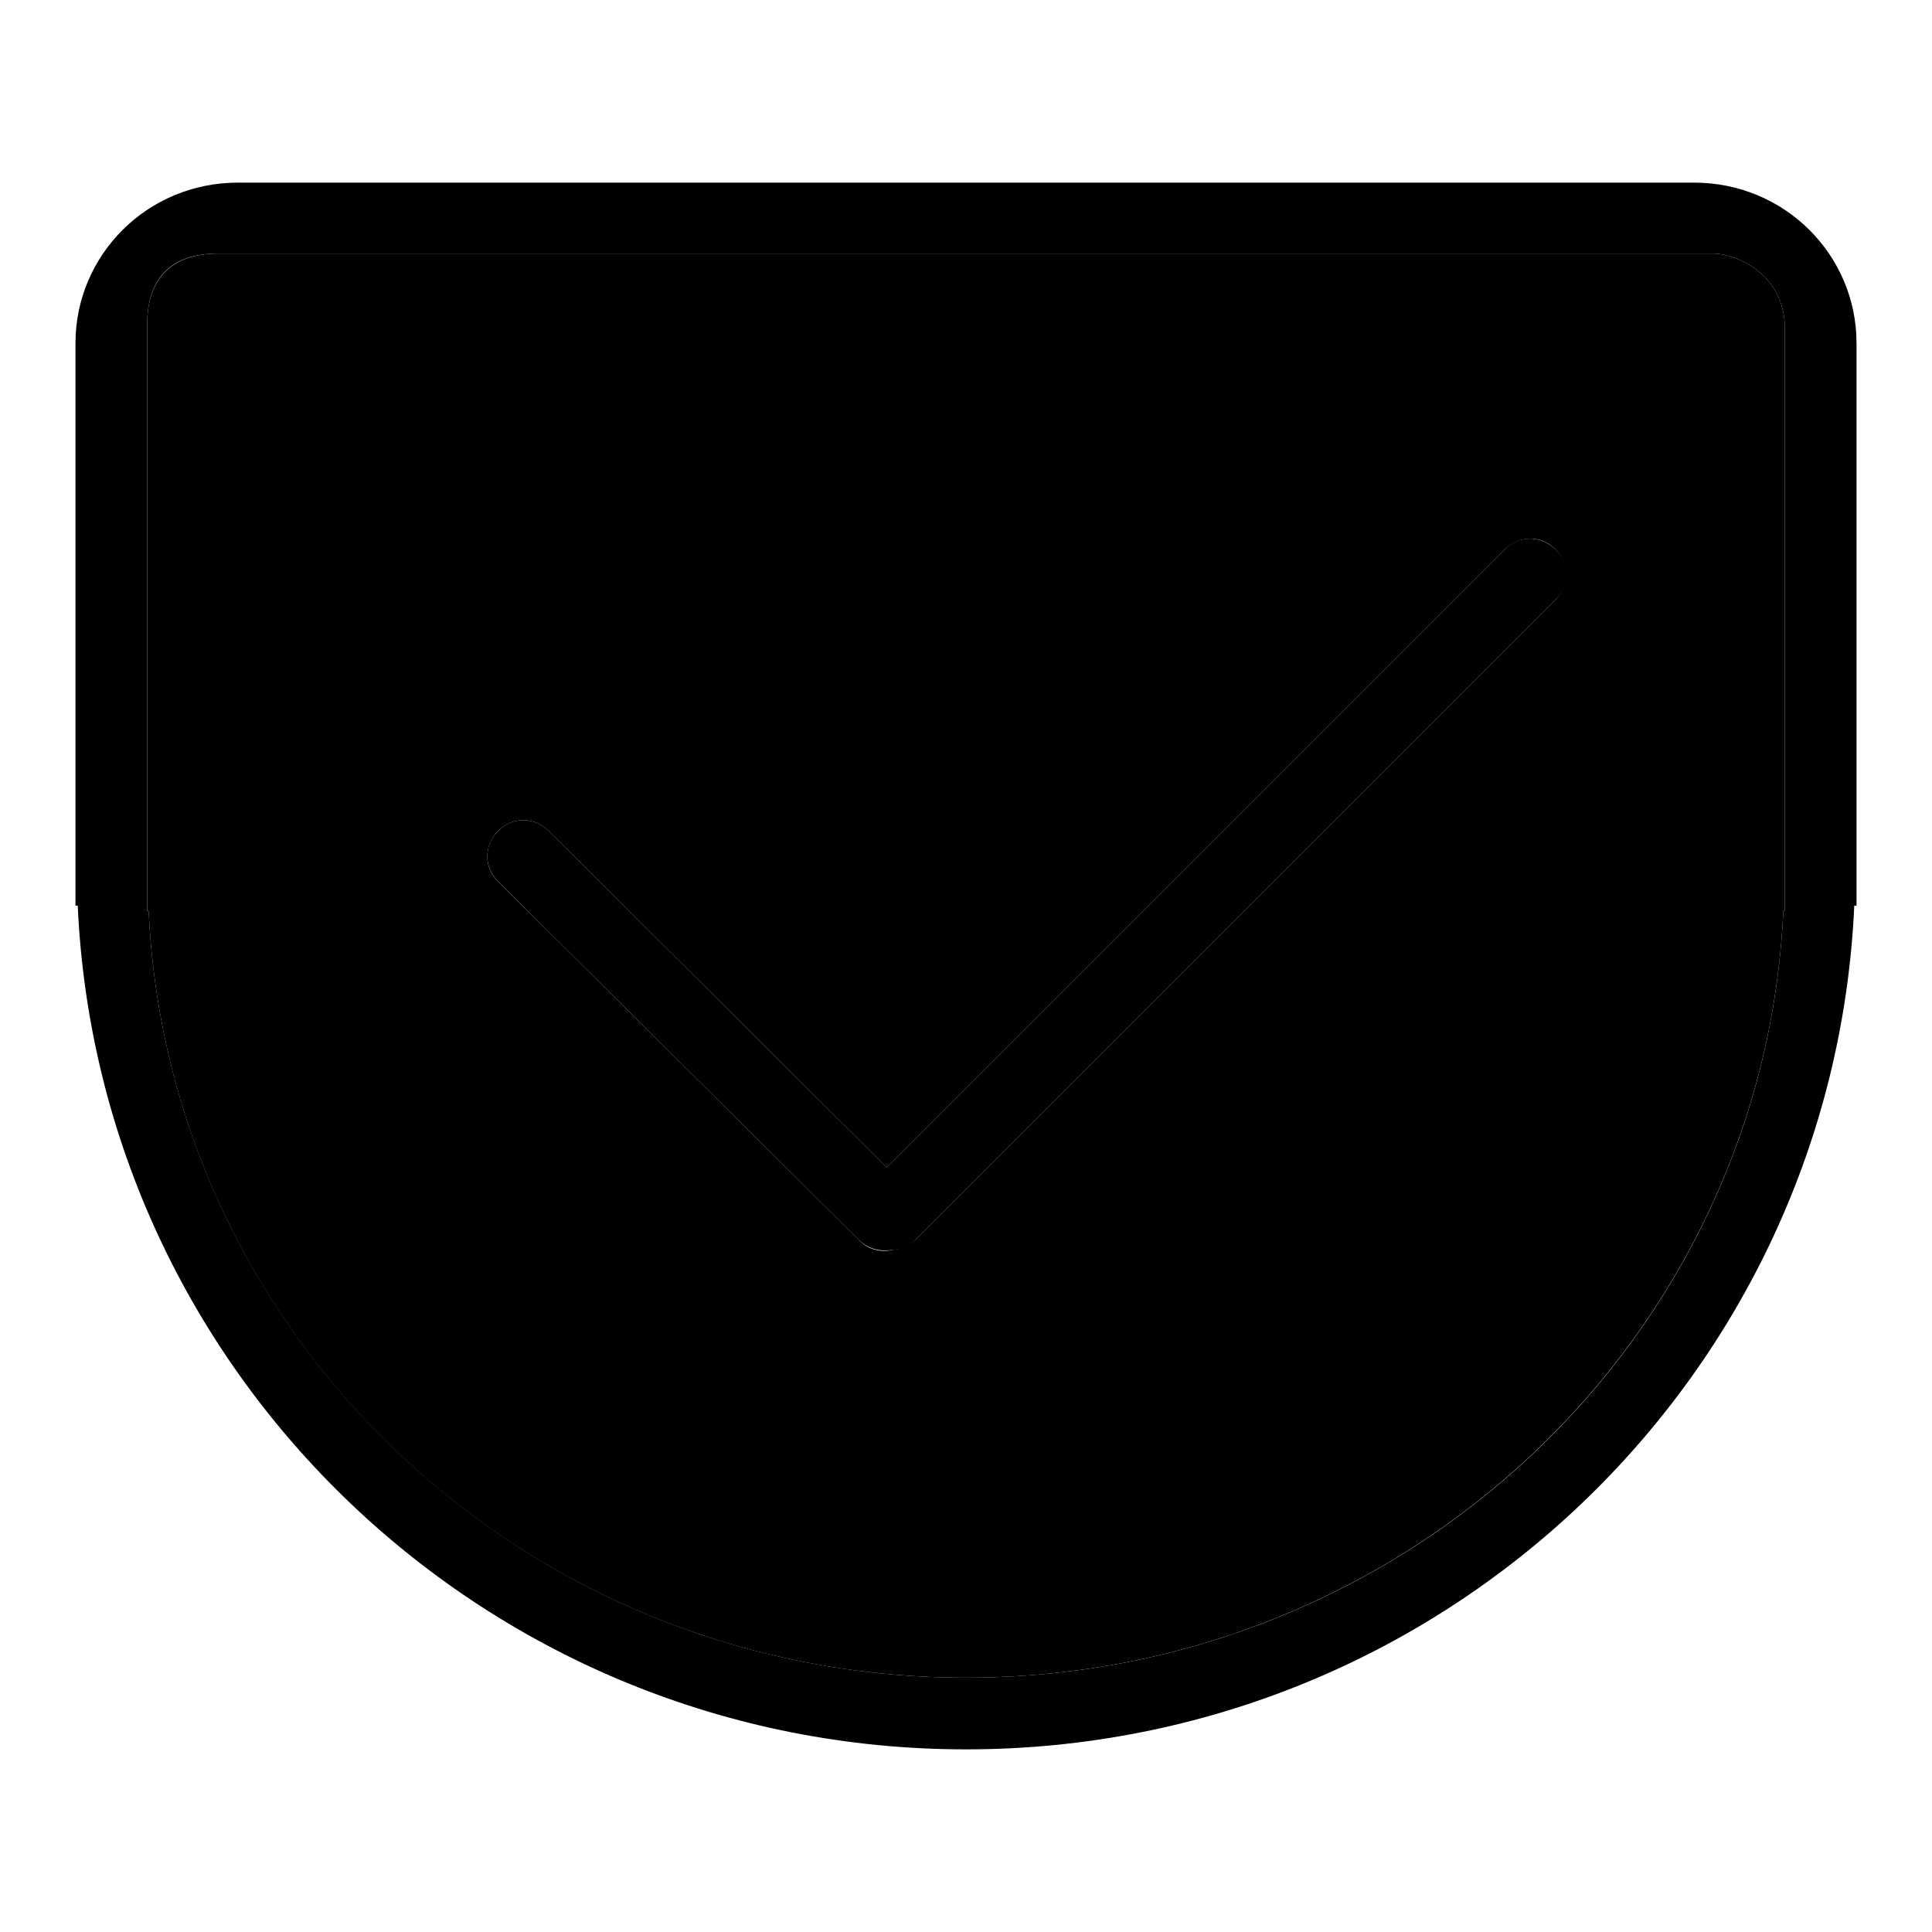 <?xml version="1.0" encoding="utf-8"?>
<!-- Svg Vector Icons : http://www.onlinewebfonts.com/icon -->
<!DOCTYPE svg PUBLIC "-//W3C//DTD SVG 1.1//EN" "http://www.w3.org/Graphics/SVG/1.1/DTD/svg11.dtd">
<svg version="1.1" xmlns="http://www.w3.org/2000/svg" xmlns:xlink="http://www.w3.org/1999/xlink" x="0px" y="0px" viewBox="0 0 256 256" enable-background="new 0 0 256 256" xml:space="preserve">
<g><g><path fill="#000000" d="M227.1,33.6H28.9c-2.6,0-9.4,0.5-9.4,9.4v77.7h0.2c2.6,56.6,50,101.6,108.3,101.6c58.3,0,105.7-45.1,108.3-101.6h0.2l0-77.7C236.1,35.7,229.4,33.6,227.1,33.6z M206.1,79.5l-84.7,84.7c-0.9,0.9-2,1.3-3.1,1.4c-1.5,0.4-3.3,0-4.5-1.3L66,116.8c-1.9-1.8-1.9-4.8,0-6.7c1.9-1.9,4.8-1.9,6.7,0l44.8,44.6l81.9-81.9c1.9-1.9,4.9-1.9,6.7,0C207.9,74.6,207.9,77.6,206.1,79.5z"/><path fill="#000000" d="M224.5,24.2H31.5C19.6,24.2,10,33.7,10,45.5V120h0.3c2.8,62.2,54.4,111.8,117.7,111.8c63.4,0,114.9-49.6,117.7-111.8h0.3V45.5C246,33.7,236.4,24.2,224.5,24.2z M236.3,120.7c-2.6,56.6-50,101.6-108.3,101.6c-58.3,0-105.7-45.1-108.3-101.6h-0.2V43c0-9,6.8-9.4,9.4-9.4h198.2c2.3,0,9,2.1,9.4,9.4l0,77.7H236.3z"/><path fill="#000000" d="M199.4,72.8l-81.9,81.9l-44.8-44.6c-1.9-1.9-4.8-1.9-6.7,0c-1.9,1.9-1.9,4.8,0,6.7l47.8,47.5c1.2,1.2,2.9,1.6,4.5,1.3c1.1,0,2.3-0.5,3.1-1.4l84.7-84.7c1.9-1.9,1.9-4.9,0-6.7C204.2,70.9,201.2,70.9,199.4,72.8z"/></g></g>
</svg>